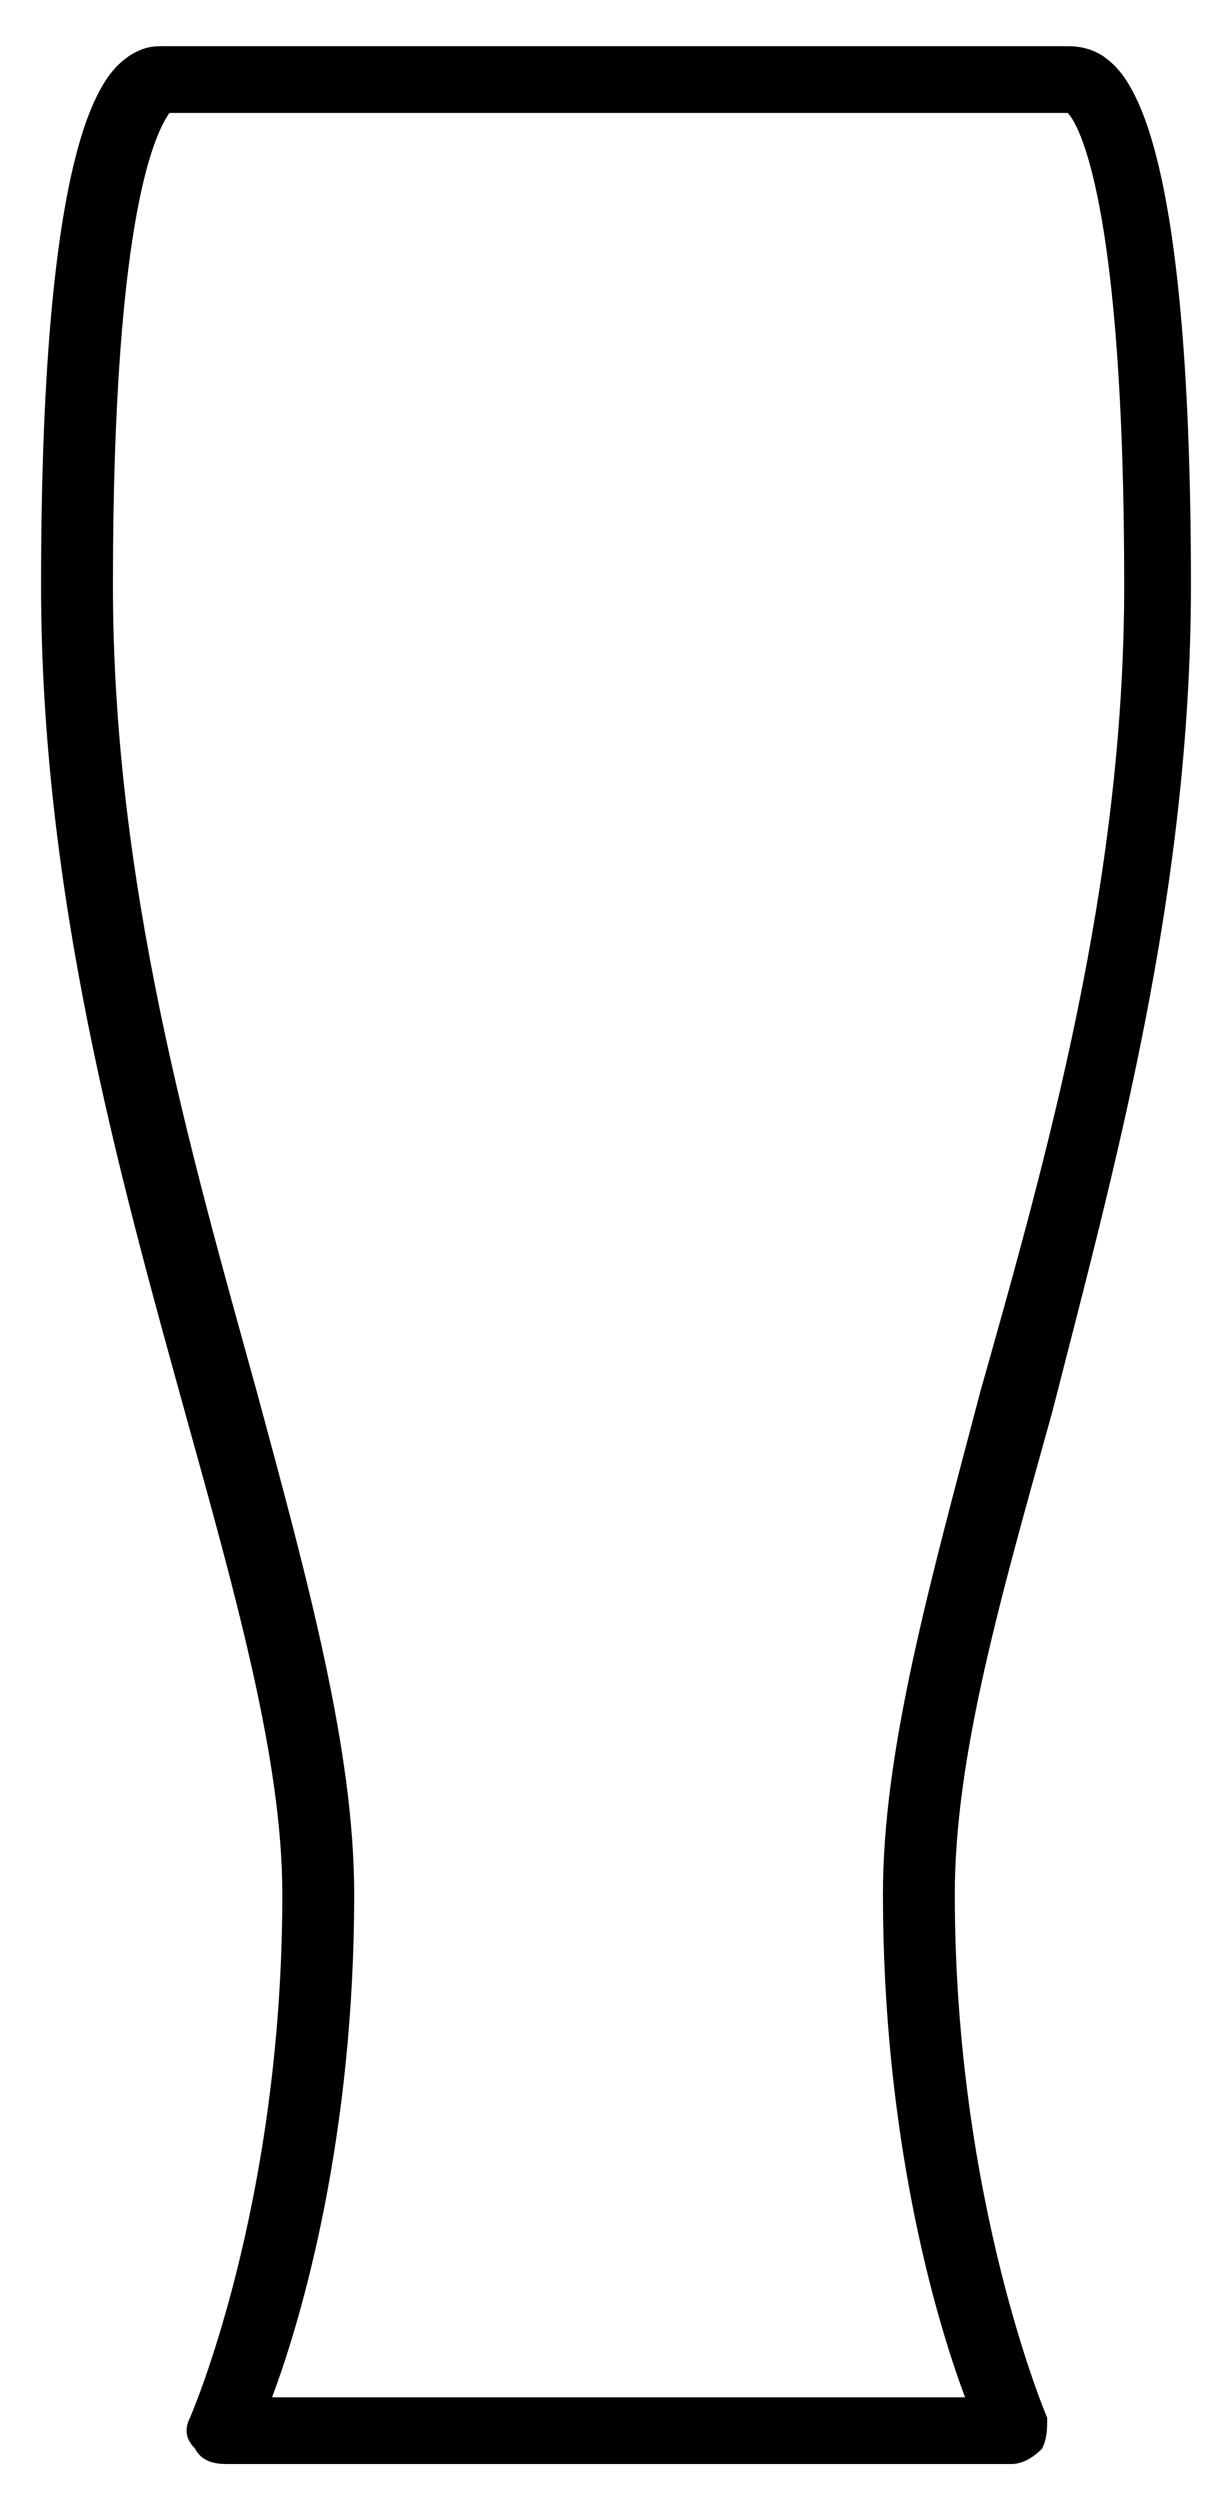 <?xml version="1.0" encoding="utf-8"?>
<!-- Generator: Adobe Illustrator 24.2.0, SVG Export Plug-In . SVG Version: 6.00 Build 0)  -->
<svg version="1.1" id="Layer_1" xmlns="http://www.w3.org/2000/svg" xmlns:xlink="http://www.w3.org/1999/xlink" x="0px" y="0px"
	 viewBox="0 0 24 48.7" style="enable-background:new 0 0 24 48.7;" xml:space="preserve">
<path d="M23.2,11.4c0-9.1-1.3-10-1.7-10.3c-0.3-0.2-0.6-0.2-0.7-0.2h-8.4v0H3.2c-0.2,0-0.4,0-0.7,0.2C2.1,1.4,0.8,2.3,0.8,11.4
	c0,6,1.5,11.4,2.8,16.1c1,3.6,1.9,6.8,1.9,9.4c0,6.1-1.8,10.2-1.8,10.2c-0.1,0.2-0.1,0.4,0.1,0.6c0.1,0.2,0.3,0.3,0.6,0.3h7.3v0h8
	c0.2,0,0.4-0.1,0.6-0.3c0.1-0.2,0.1-0.4,0.1-0.6c0,0-1.8-4.2-1.8-10.2c0-2.7,0.9-5.8,1.9-9.4C21.7,22.8,23.2,17.4,23.2,11.4z
	 M17.2,36.9c0,4.7,1,8.2,1.6,9.8h-6.3v0H5.3c0.6-1.6,1.6-5.1,1.6-9.8c0-2.8-0.9-6.1-1.9-9.8c-1.3-4.7-2.8-9.9-2.8-15.7
	c0-7.5,0.9-8.9,1.1-9.2h8.4v0h9.1c0.2,0.2,1.1,1.7,1.1,9.2c0,5.8-1.5,11.1-2.8,15.7C18.1,30.9,17.2,34.1,17.2,36.9z"/>
</svg>
